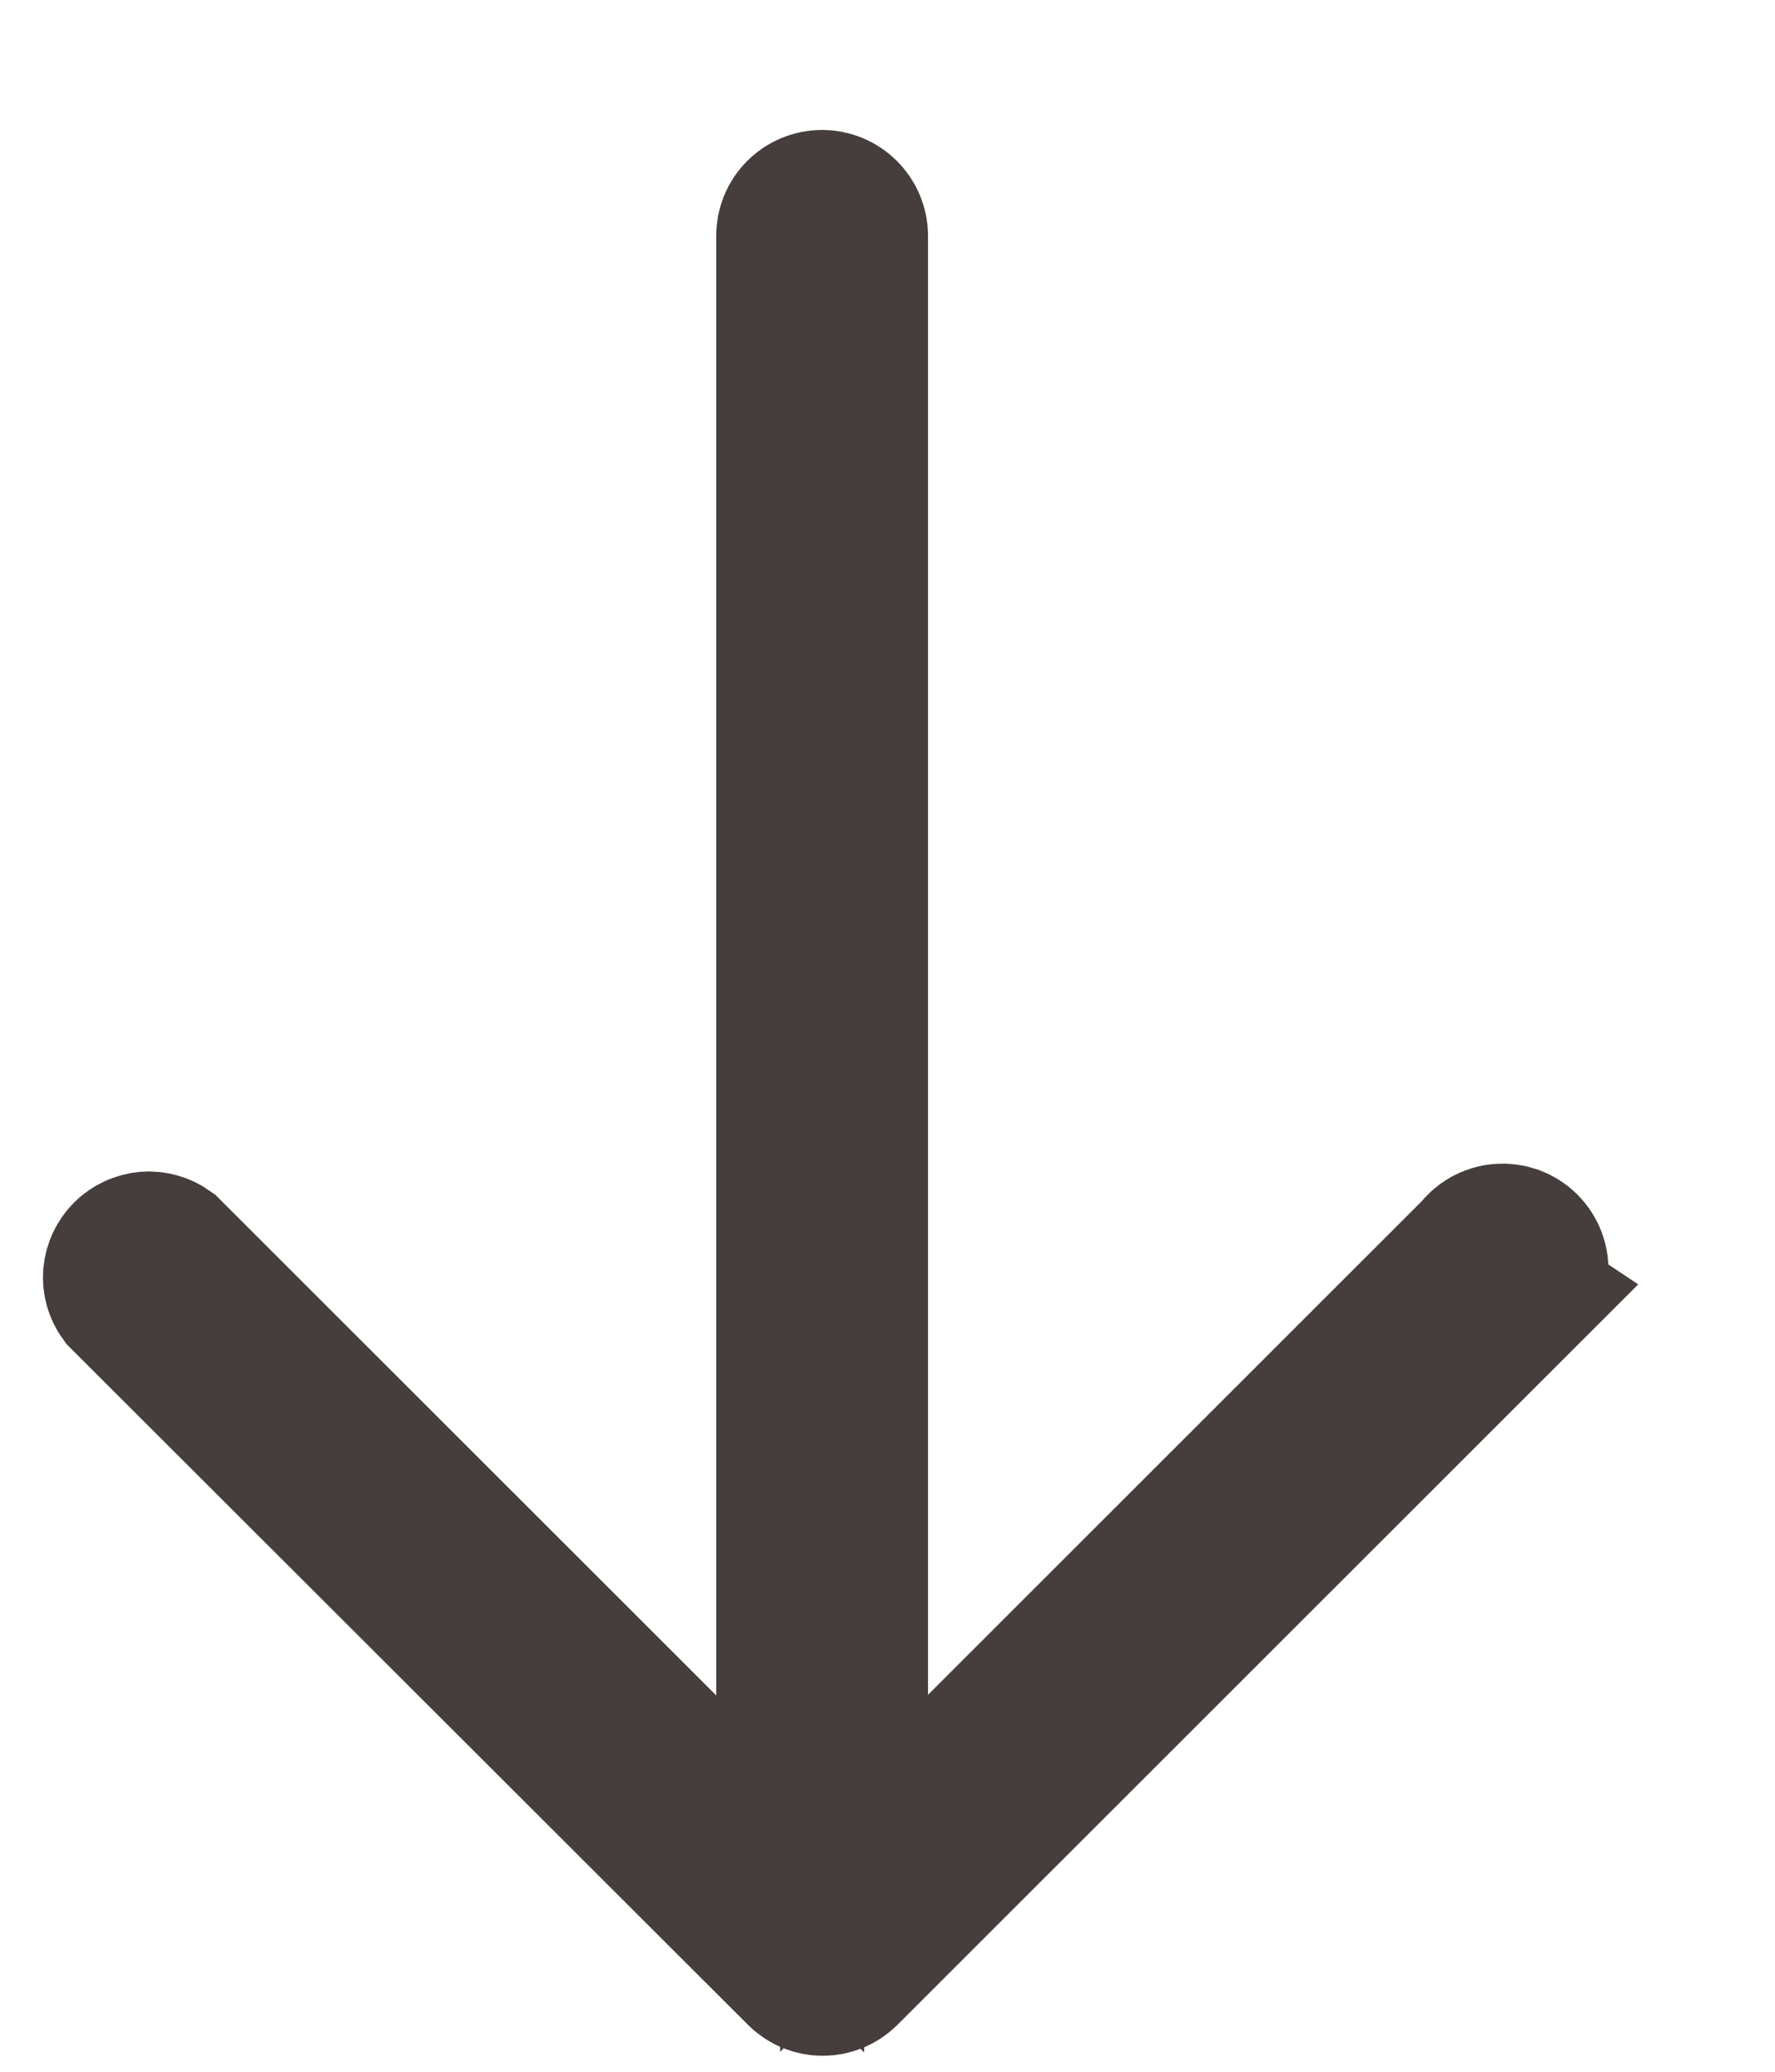 <svg width="12" height="14" viewBox="0 0 12 14" fill="none" xmlns="http://www.w3.org/2000/svg">
<path d="M10.29 8.757L5.712 13.331C5.672 13.37 5.618 13.392 5.562 13.392C5.506 13.392 5.452 13.37 5.412 13.331L0.831 8.757C0.801 8.716 0.787 8.665 0.791 8.614C0.796 8.564 0.818 8.516 0.854 8.48C0.89 8.444 0.938 8.422 0.989 8.417C1.039 8.413 1.09 8.427 1.132 8.457L5.342 12.663L5.342 1.594C5.342 1.536 5.364 1.482 5.405 1.441C5.445 1.401 5.5 1.378 5.558 1.378C5.615 1.378 5.67 1.401 5.71 1.441C5.751 1.482 5.774 1.536 5.774 1.594L5.774 12.659L9.983 8.453C10.002 8.428 10.025 8.406 10.052 8.391C10.079 8.376 10.11 8.366 10.141 8.364C10.172 8.361 10.203 8.366 10.233 8.376C10.262 8.387 10.289 8.404 10.311 8.426C10.333 8.448 10.35 8.475 10.361 8.504C10.372 8.534 10.376 8.565 10.373 8.596C10.371 8.627 10.361 8.657 10.346 8.685C10.331 8.712 10.309 8.735 10.284 8.753L10.29 8.757Z" stroke="#453E3C"/>
</svg>
